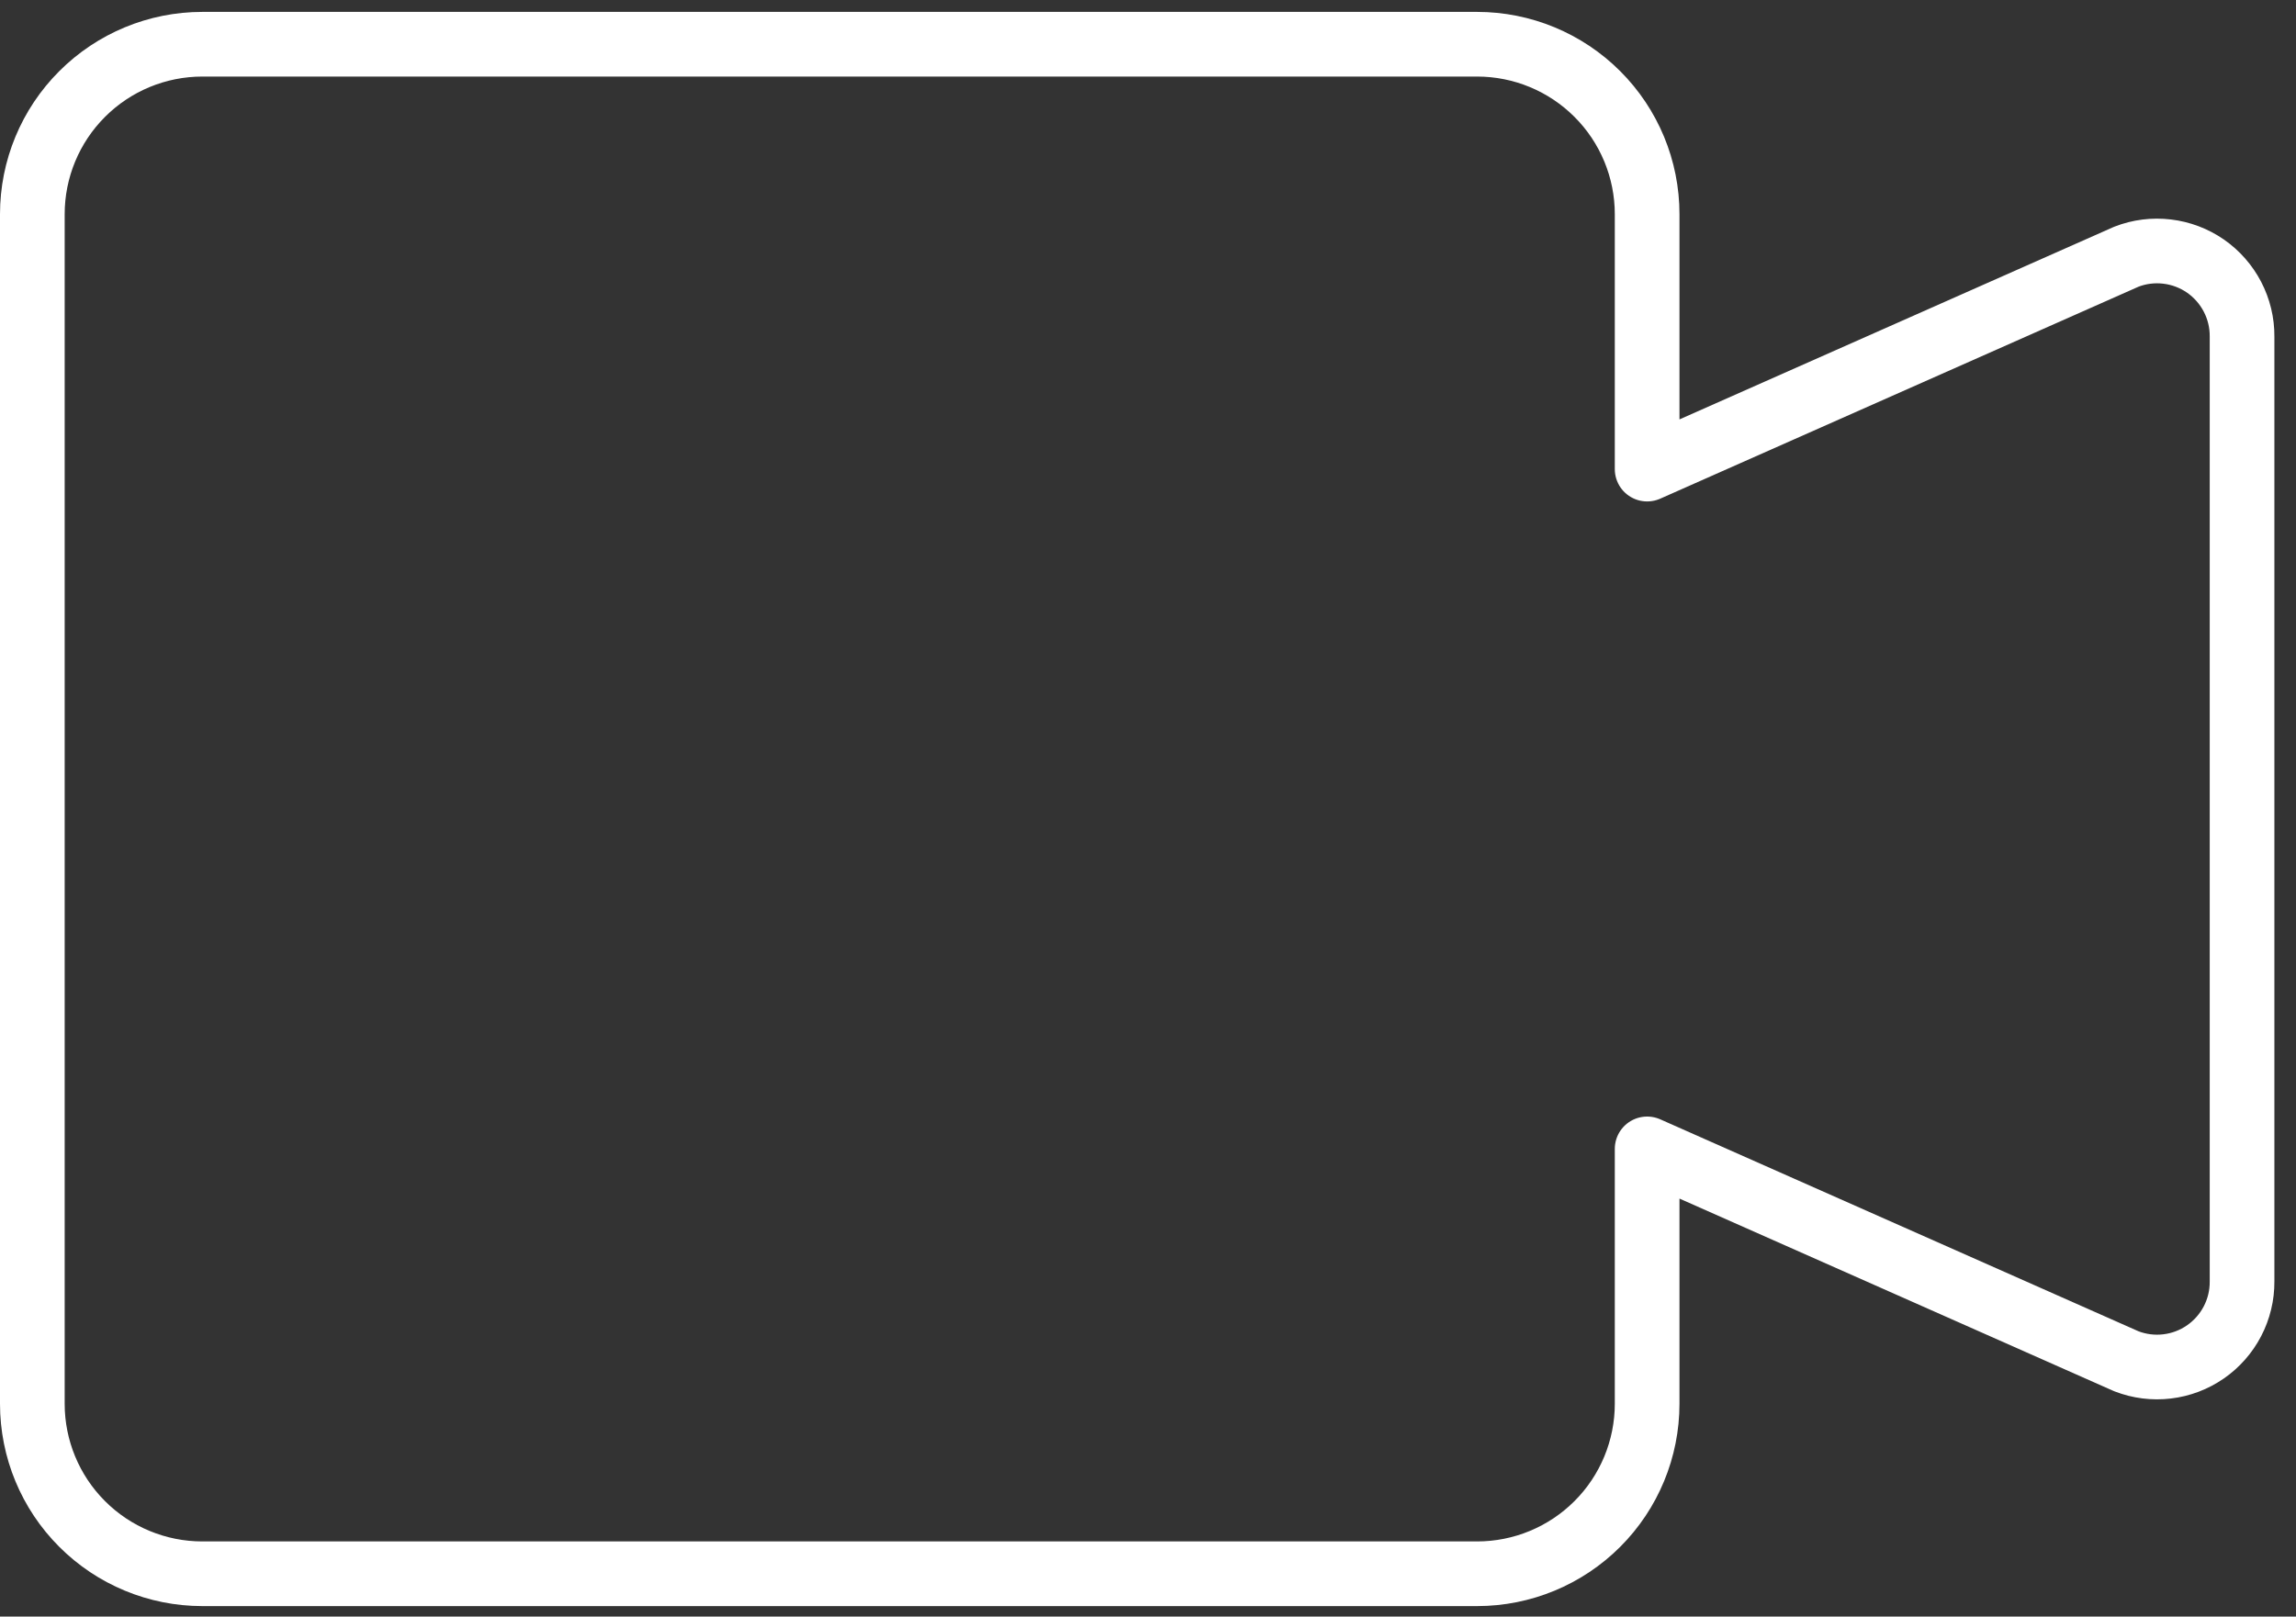 <svg width="71" height="50" viewBox="0 0 71 50" fill="none" xmlns="http://www.w3.org/2000/svg">
<rect x="0" y="0" width="71" height="50" fill="#333333" stroke="none"/>
<path d="M65.757 7.939L50.935 14.509V6.624C50.935 5.23 50.381 3.893 49.395 2.908C48.409 1.922 47.072 1.368 45.678 1.368H6.256C4.862 1.368 3.525 1.922 2.54 2.908C1.554 3.893 1 5.23 1 6.624V43.418C1 44.812 1.554 46.15 2.54 47.135C3.525 48.121 4.862 48.675 6.256 48.675H45.678C47.072 48.675 48.409 48.121 49.395 47.135C50.381 46.15 50.935 44.812 50.935 43.418V35.534L65.757 42.104C66.157 42.258 66.588 42.313 67.013 42.262C67.439 42.212 67.846 42.058 68.198 41.814C68.55 41.571 68.837 41.245 69.035 40.865C69.233 40.485 69.335 40.062 69.332 39.634V10.409C69.335 9.981 69.233 9.558 69.035 9.178C68.837 8.798 68.55 8.472 68.198 8.228C67.846 7.985 67.439 7.831 67.013 7.781C66.588 7.73 66.157 7.784 65.757 7.939Z" stroke="white" stroke-width="2" stroke-linecap="round" stroke-linejoin="round"/>
</svg>
